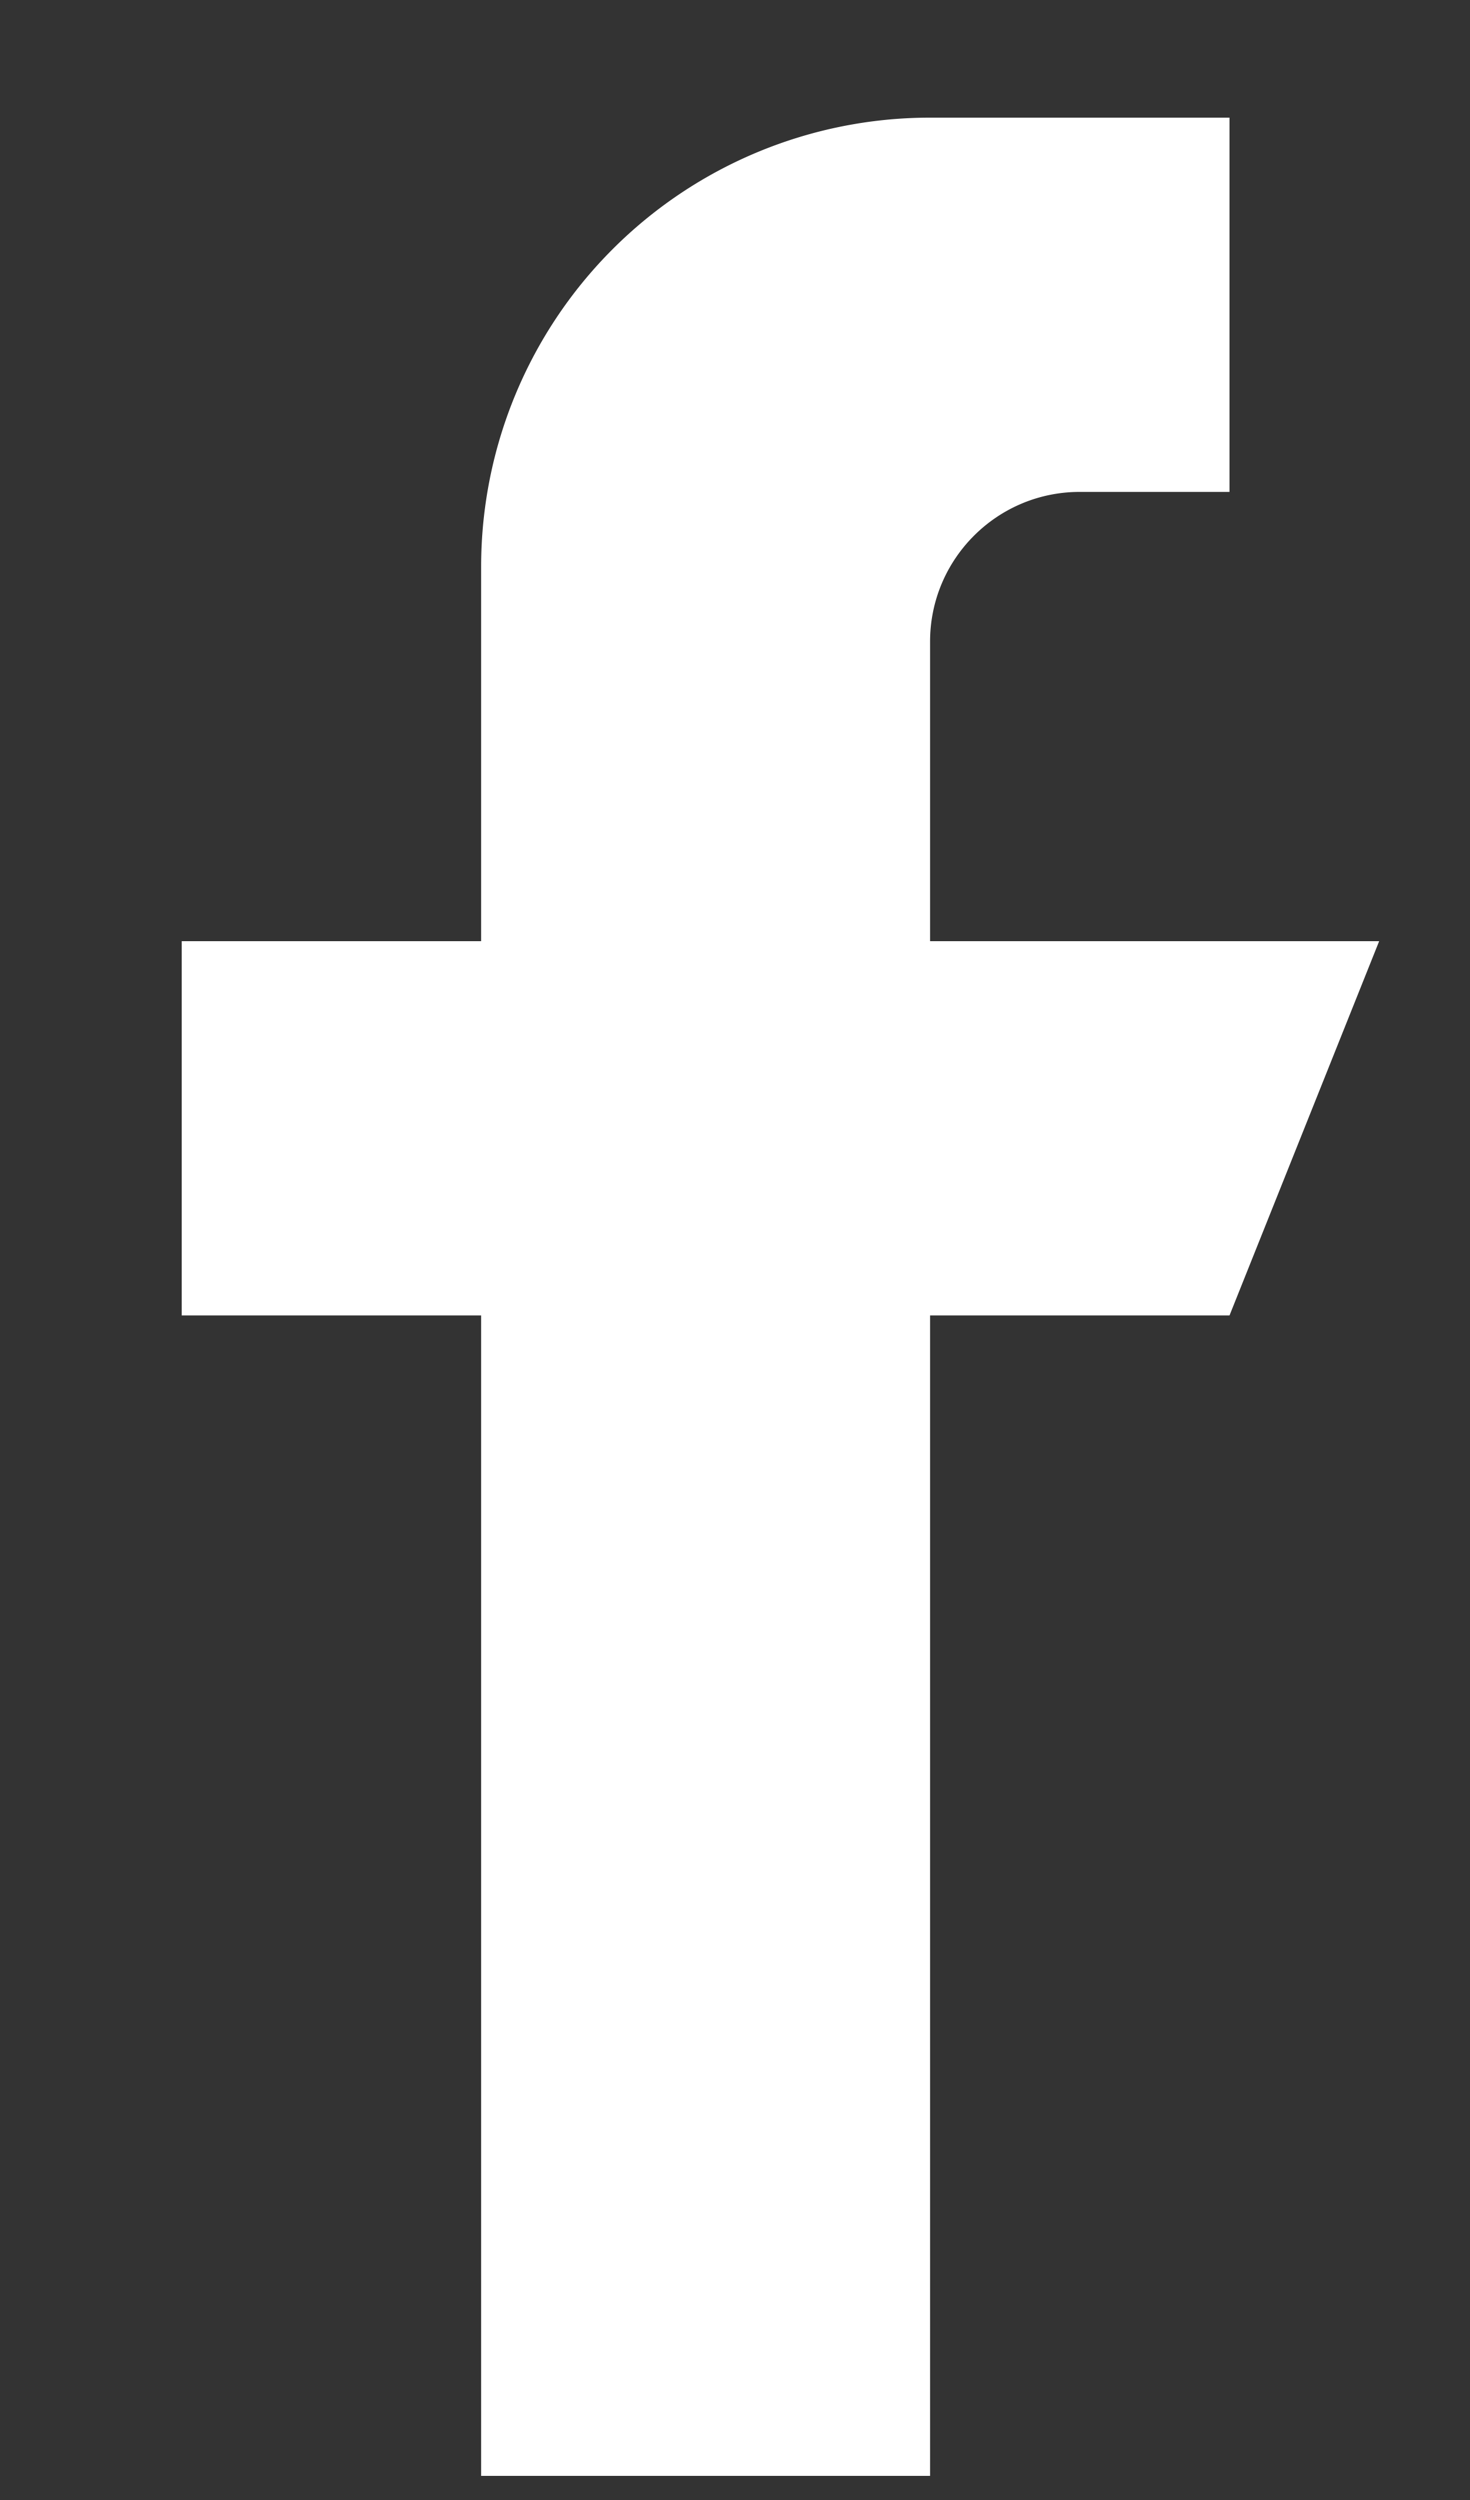 <svg width="10" height="17" fill="none" xmlns="http://www.w3.org/2000/svg"><rect width="100%" height="100%" fill="#333333" stroke="none"/><g clip-path="url(#a)"><path d="M6.327 6.4V4.363c0-.562.456-1.018 1.018-1.018h1.019V.8H6.327a3.054 3.054 0 0 0-3.054 3.054V6.4H1.236v2.545h2.037v8.146h3.054V8.945h2.037L9.382 6.4H6.327Z" fill="#fff"/></g><defs><clipPath id="a"><path fill="#fff" transform="translate(.982 .8)" d="M0 0h8.4v16.036H0z"/></clipPath></defs></svg>